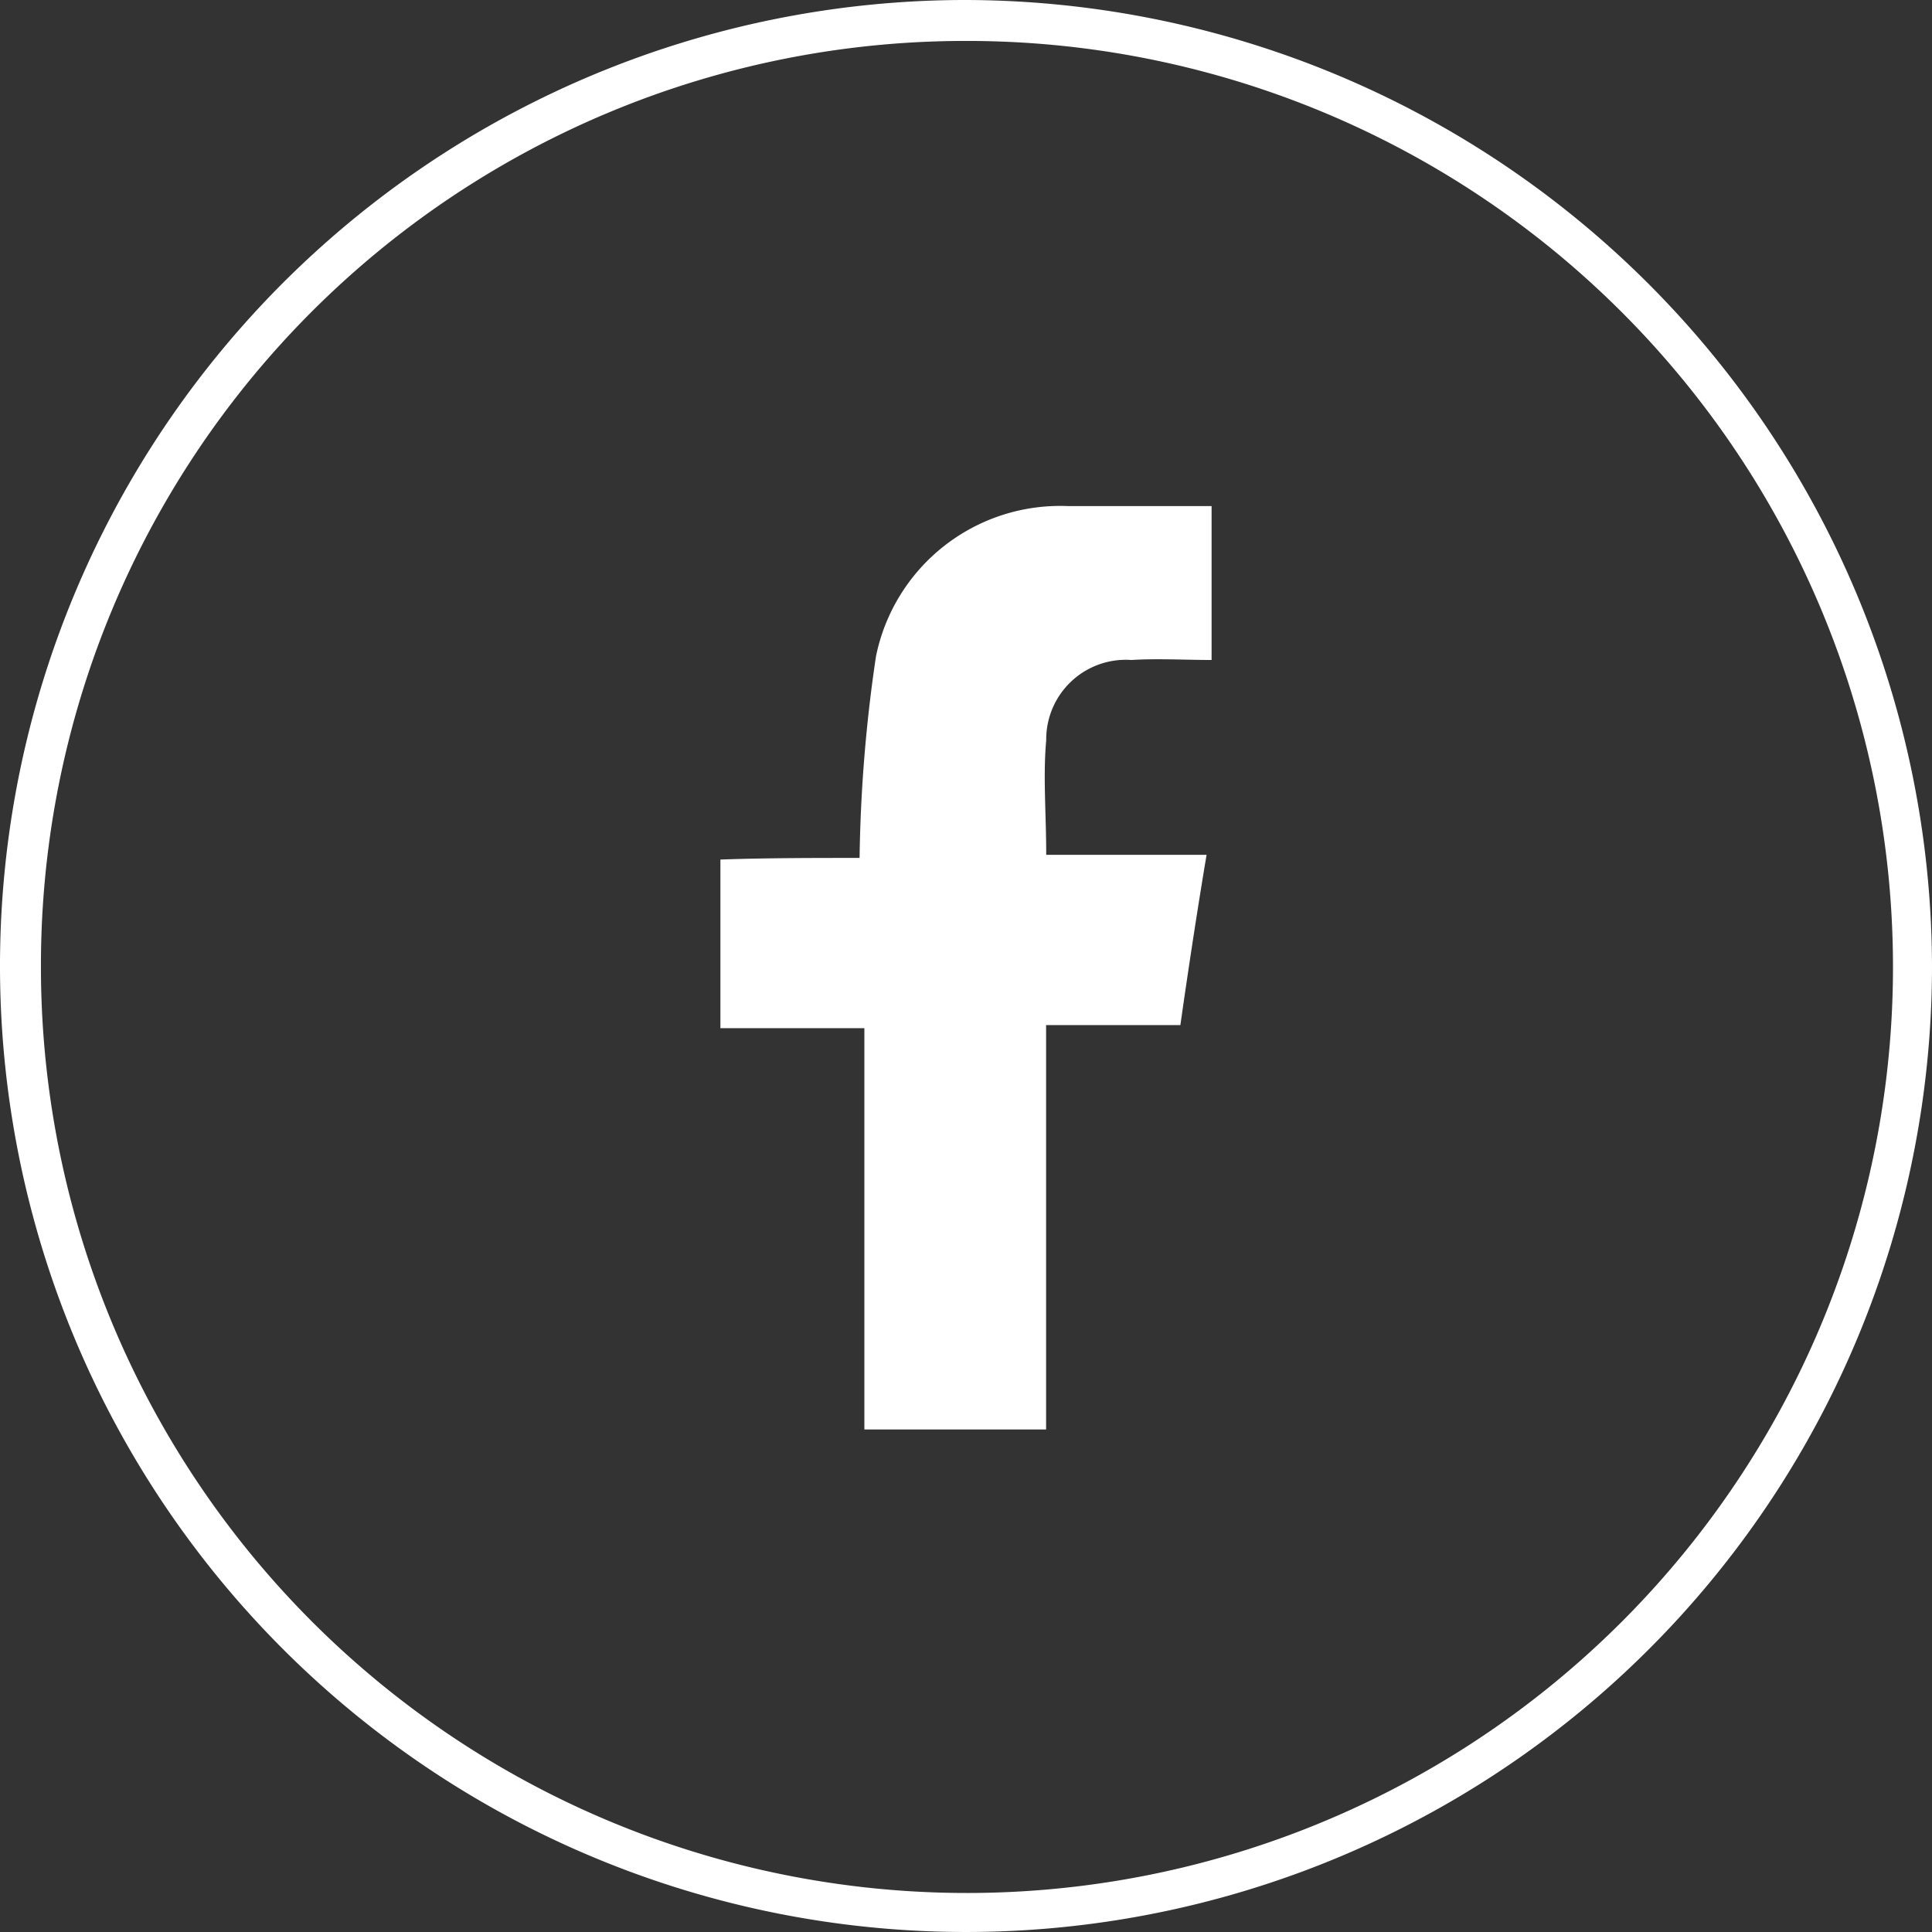 <svg id="Facebook-icon" xmlns="http://www.w3.org/2000/svg" width="50.072" height="50.072" viewBox="0 0 50.072 50.072">
  <rect x="0" y="0" width="50.072" height="50.072" fill="#333333" stroke="none"/>
  <path id="Path_122" data-name="Path 122" d="M119.772,90.436A25.036,25.036,0,1,1,94.651,65.4,25.1,25.1,0,0,1,119.772,90.436Zm-49.011.042A24,24,0,1,0,94.736,66.461,23.959,23.959,0,0,0,70.761,90.478Z" transform="translate(-69.7 -65.4)" fill="#fff"/>
  <path id="Path_123" data-name="Path 123" d="M117.307,105.423a38.79,38.79,0,0,1,.424-5.219,4.869,4.869,0,0,1,4.965-3.9h3.734v3.989c-.679,0-1.4-.042-2.079,0a2.063,2.063,0,0,0-2.207,2.079c-.085.934,0,1.91,0,2.97H126.3c-.255,1.528-.467,2.928-.679,4.413h-3.48v10.481h-4.71v-10.4H113.7v-4.371C114.888,105.423,116.119,105.423,117.307,105.423Z" transform="translate(-95.029 -83.188)" fill="#fff"/>
</svg>
